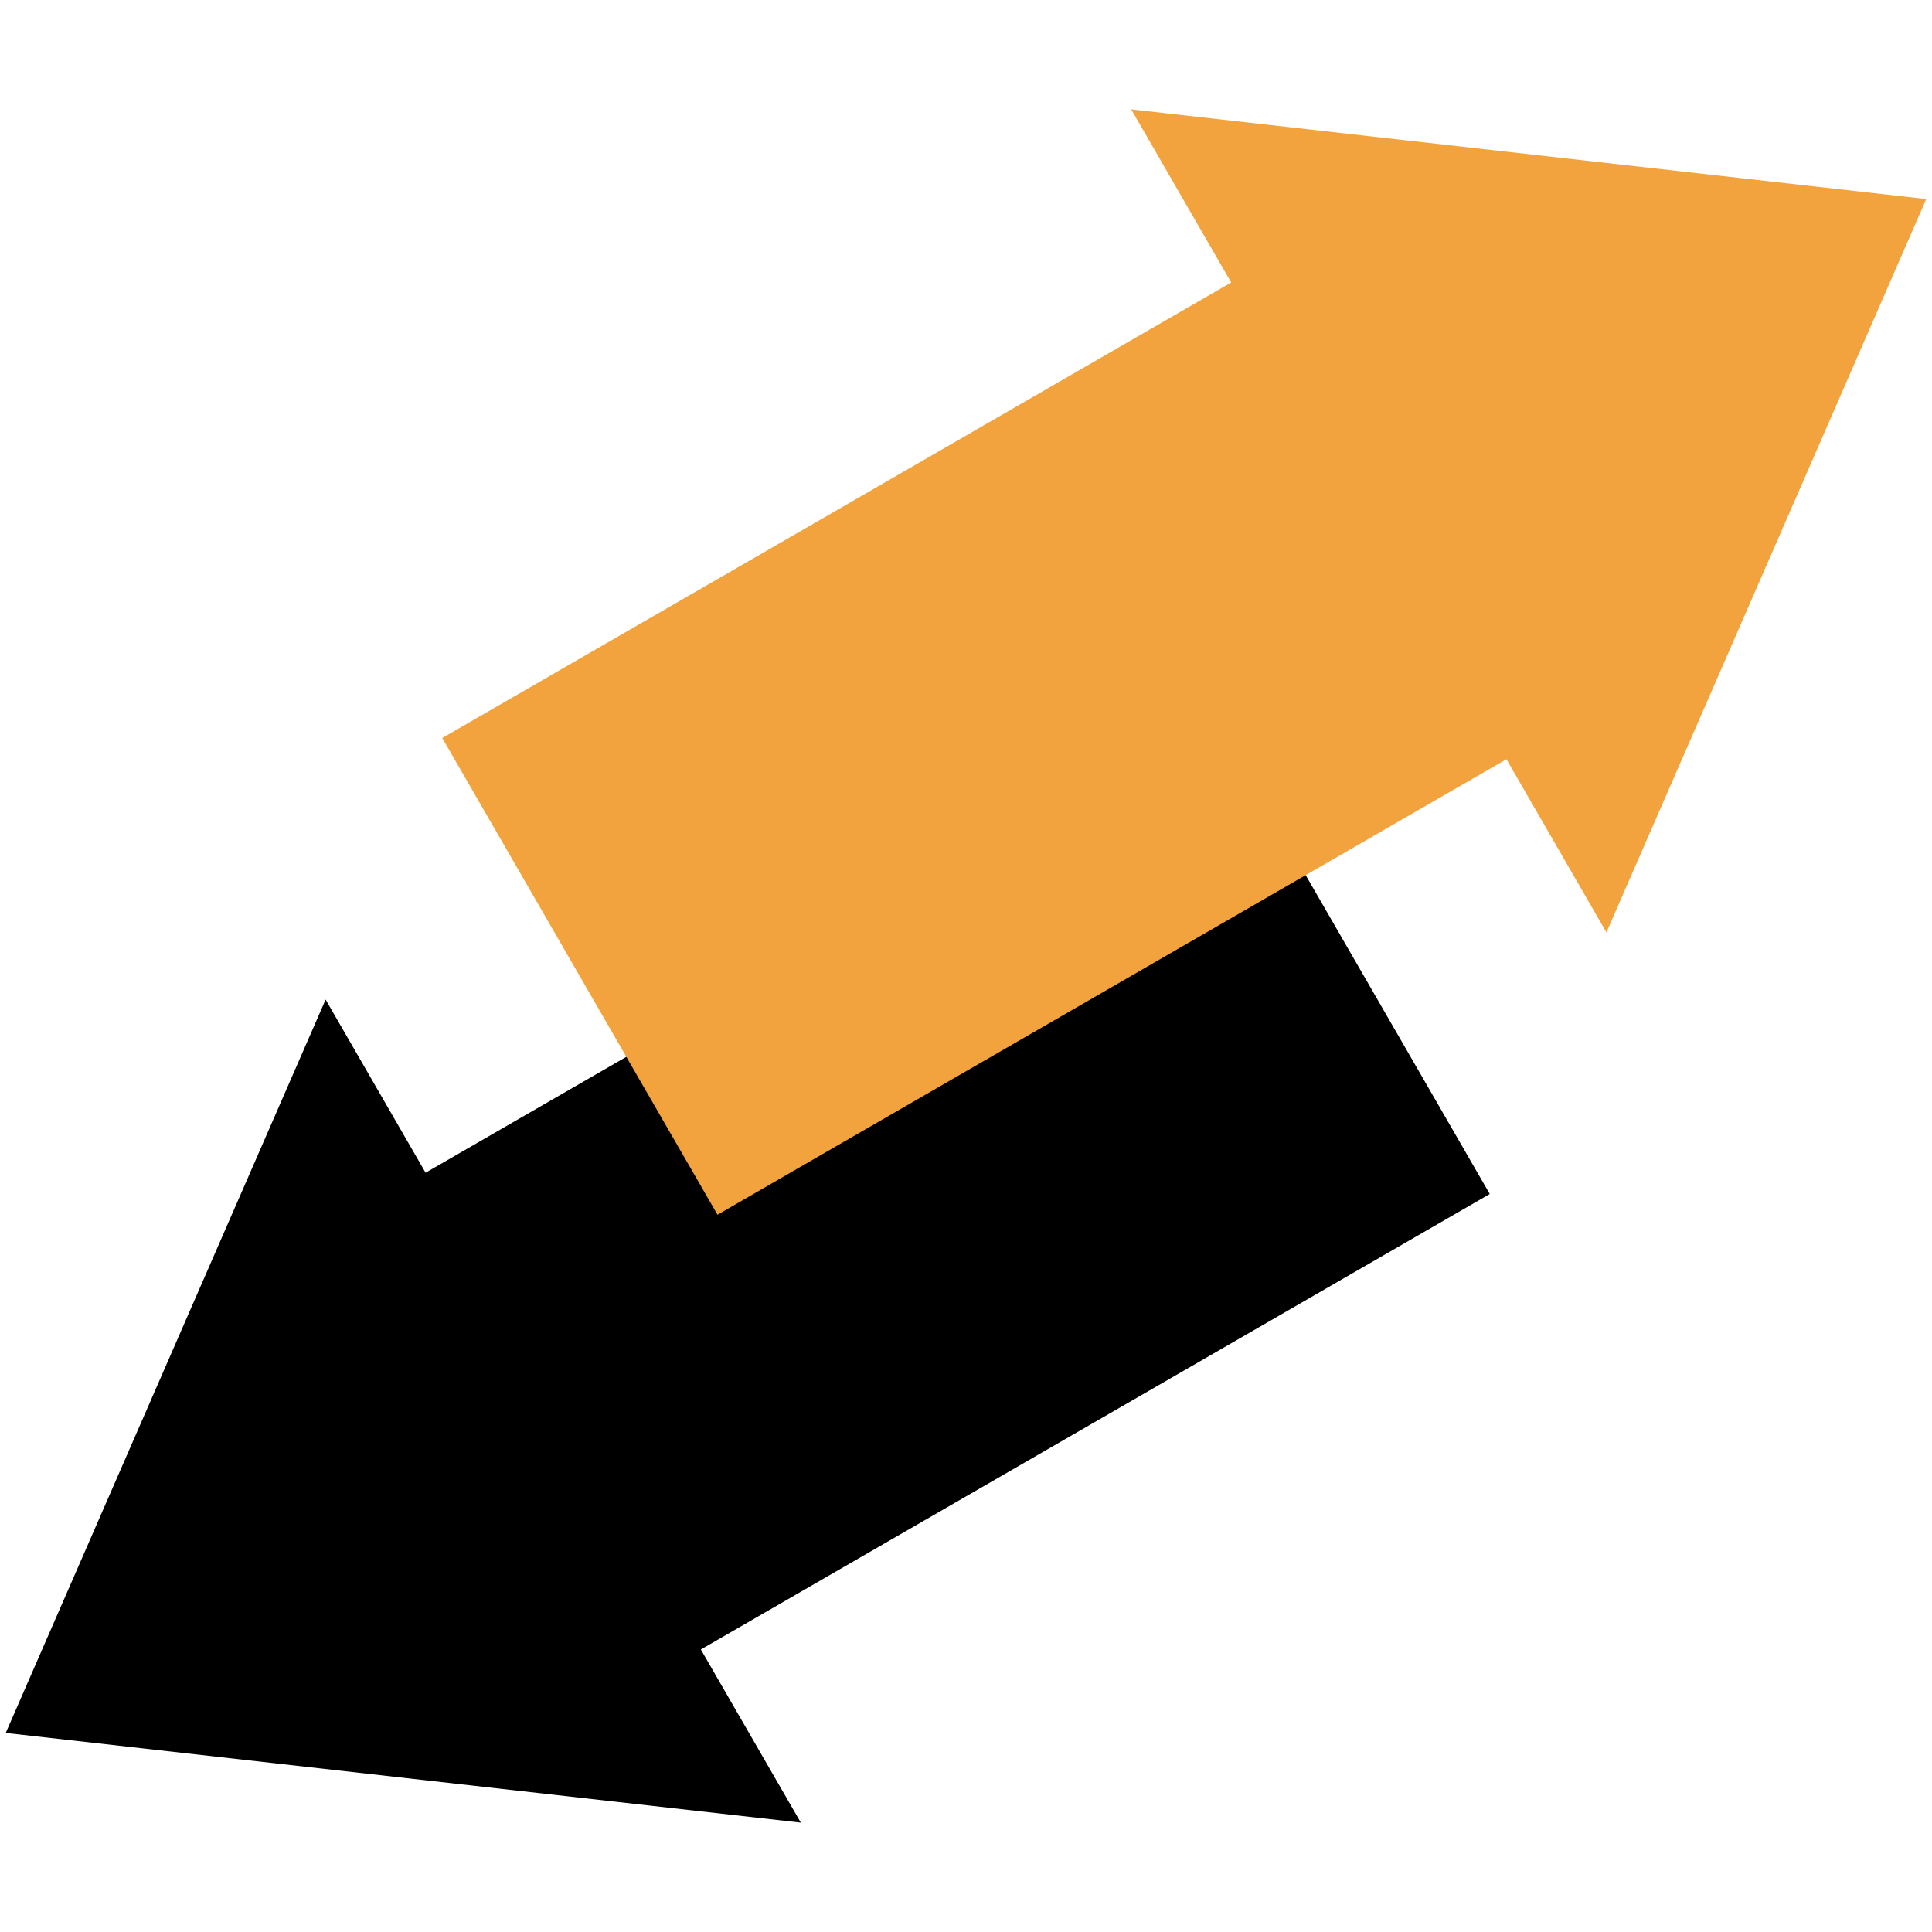 <svg width="100" height="100" viewBox="0 0 100 100" fill="none" xmlns="http://www.w3.org/2000/svg">
<g clip-path="url(#clip0_348_2849)">
<path d="M62.863 37.124L77.11 61.801L36.276 85.377L41.45 94.339L0.297 89.696L16.854 51.737L22.028 60.7L62.863 37.124Z" fill="black"/>
<path d="M99.702 10.303L58.551 5.66L63.726 14.622L22.891 38.199L37.138 62.874L77.973 39.298L83.148 48.261L99.702 10.303Z" fill="#F2A33D"/>
</g>
<defs>
<clipPath id="clip0_348_2849">
<rect width="100" height="100" fill="white"/>
</clipPath>
</defs>
</svg>
